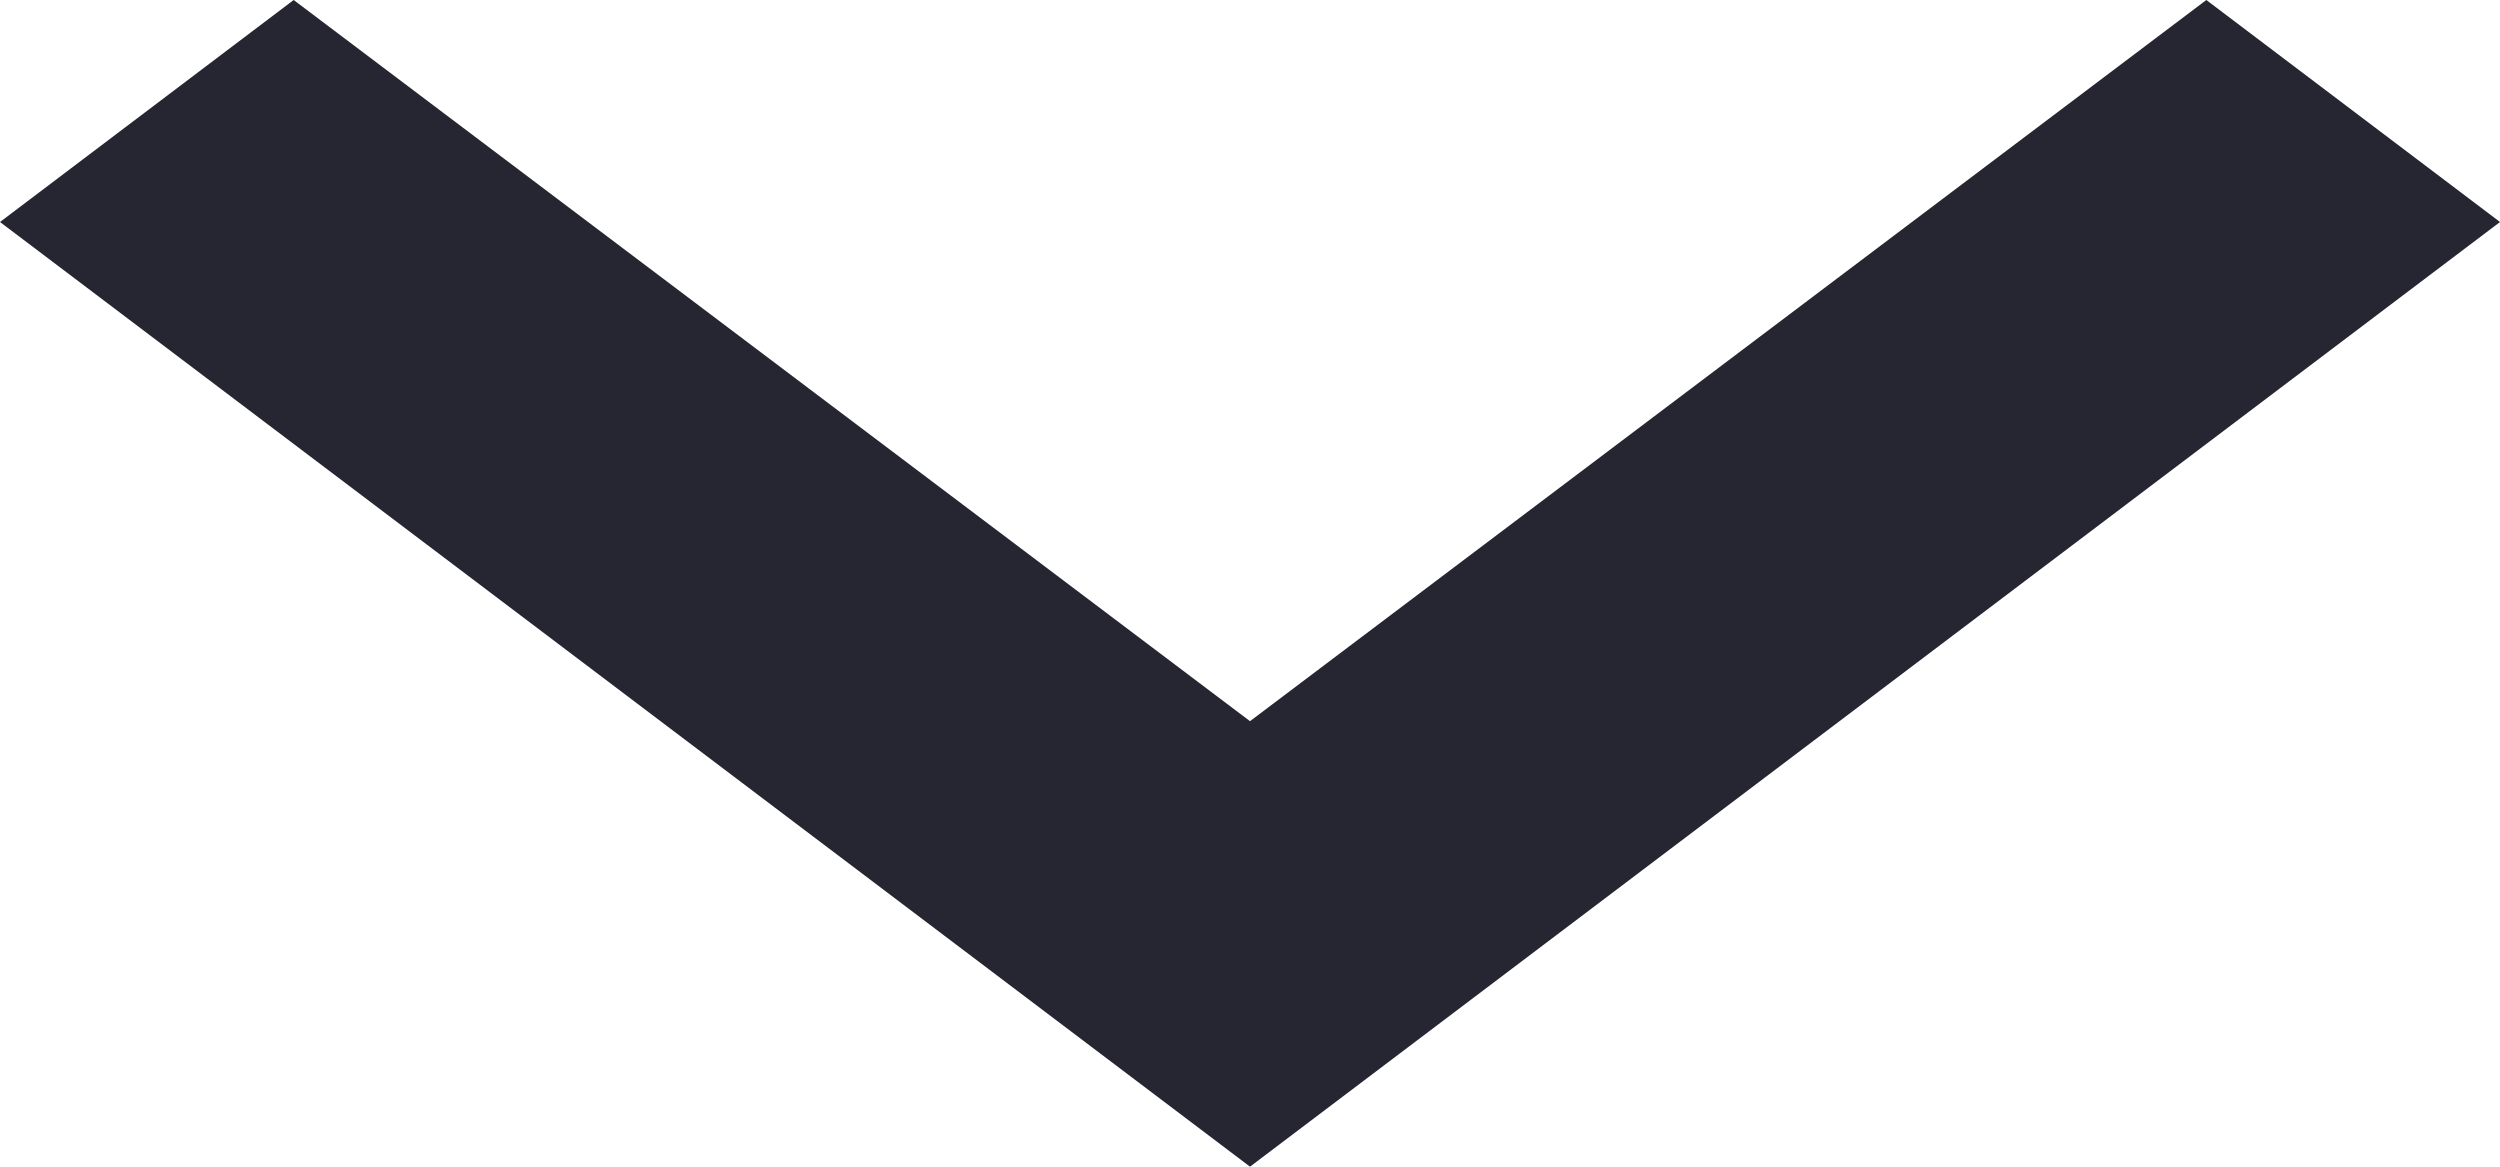  <svg
                width="15"
                height="7"
                viewBox="0 0 15 7"
                fill="none"
                xmlns="http://www.w3.org/2000/svg"
              >
                <path
                  d="M1.762 0L7.5 4.327L13.238 0L15 1.332L7.5 7L0 1.332L1.762 0Z"
                  fill="#252631"
                />
              </svg>